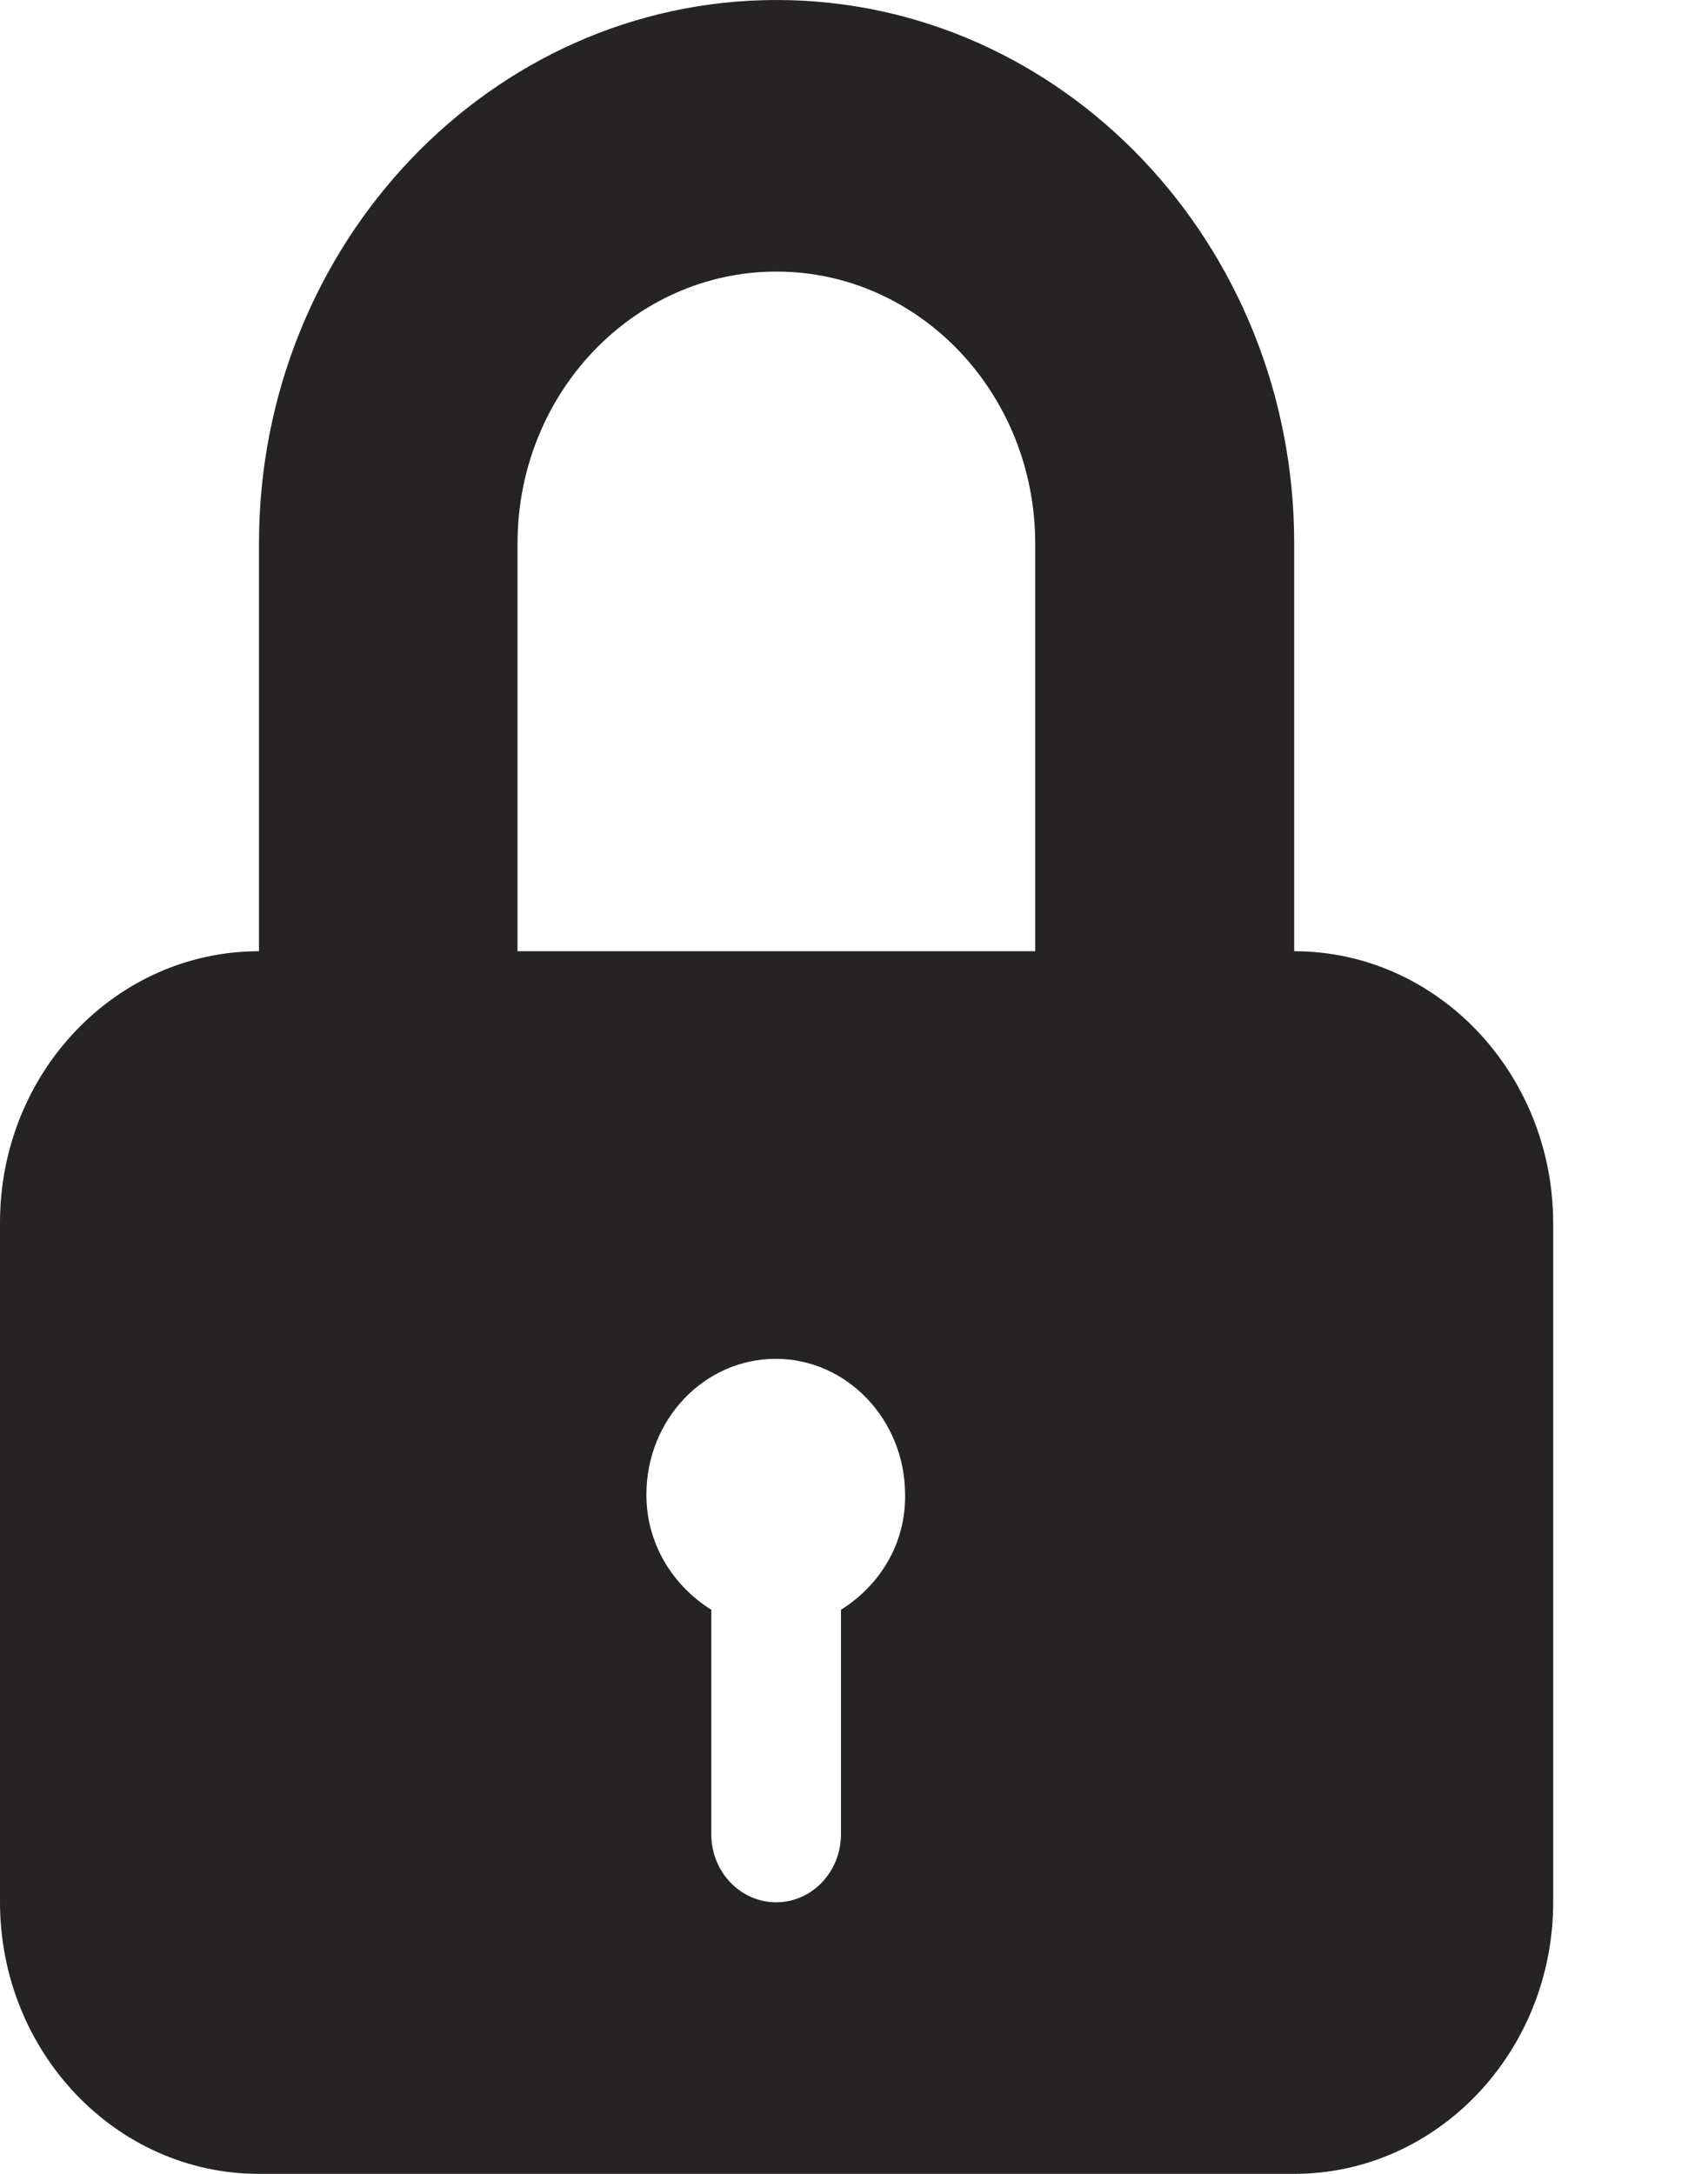 <svg width="11" height="14" viewBox="0 0 11 14" fill="none" xmlns="http://www.w3.org/2000/svg"><path d="M8.335 6.126V3.5C8.335 1.57 6.84 0 5.001 0C3.163 0 1.668 1.57 1.668 3.5V6.126C0.747 6.126 0 6.908 0 7.874V12.249C0 13.215 0.747 14 1.668 14H8.335C9.255 14 10.003 13.215 10.003 12.249V7.874C10 6.908 9.253 6.126 8.335 6.126ZM5.416 10.367V11.813C5.416 12.055 5.229 12.251 4.999 12.251C4.768 12.251 4.581 12.055 4.581 11.813V10.367C4.336 10.214 4.163 9.946 4.163 9.626C4.163 9.141 4.537 8.751 4.996 8.751C5.455 8.751 5.829 9.144 5.829 9.626C5.834 9.946 5.661 10.214 5.416 10.367ZM6.667 6.126H3.333V3.5C3.333 2.533 4.081 1.749 5.001 1.749C5.919 1.749 6.667 2.533 6.667 3.5V6.126Z" fill="#252324"/></svg>